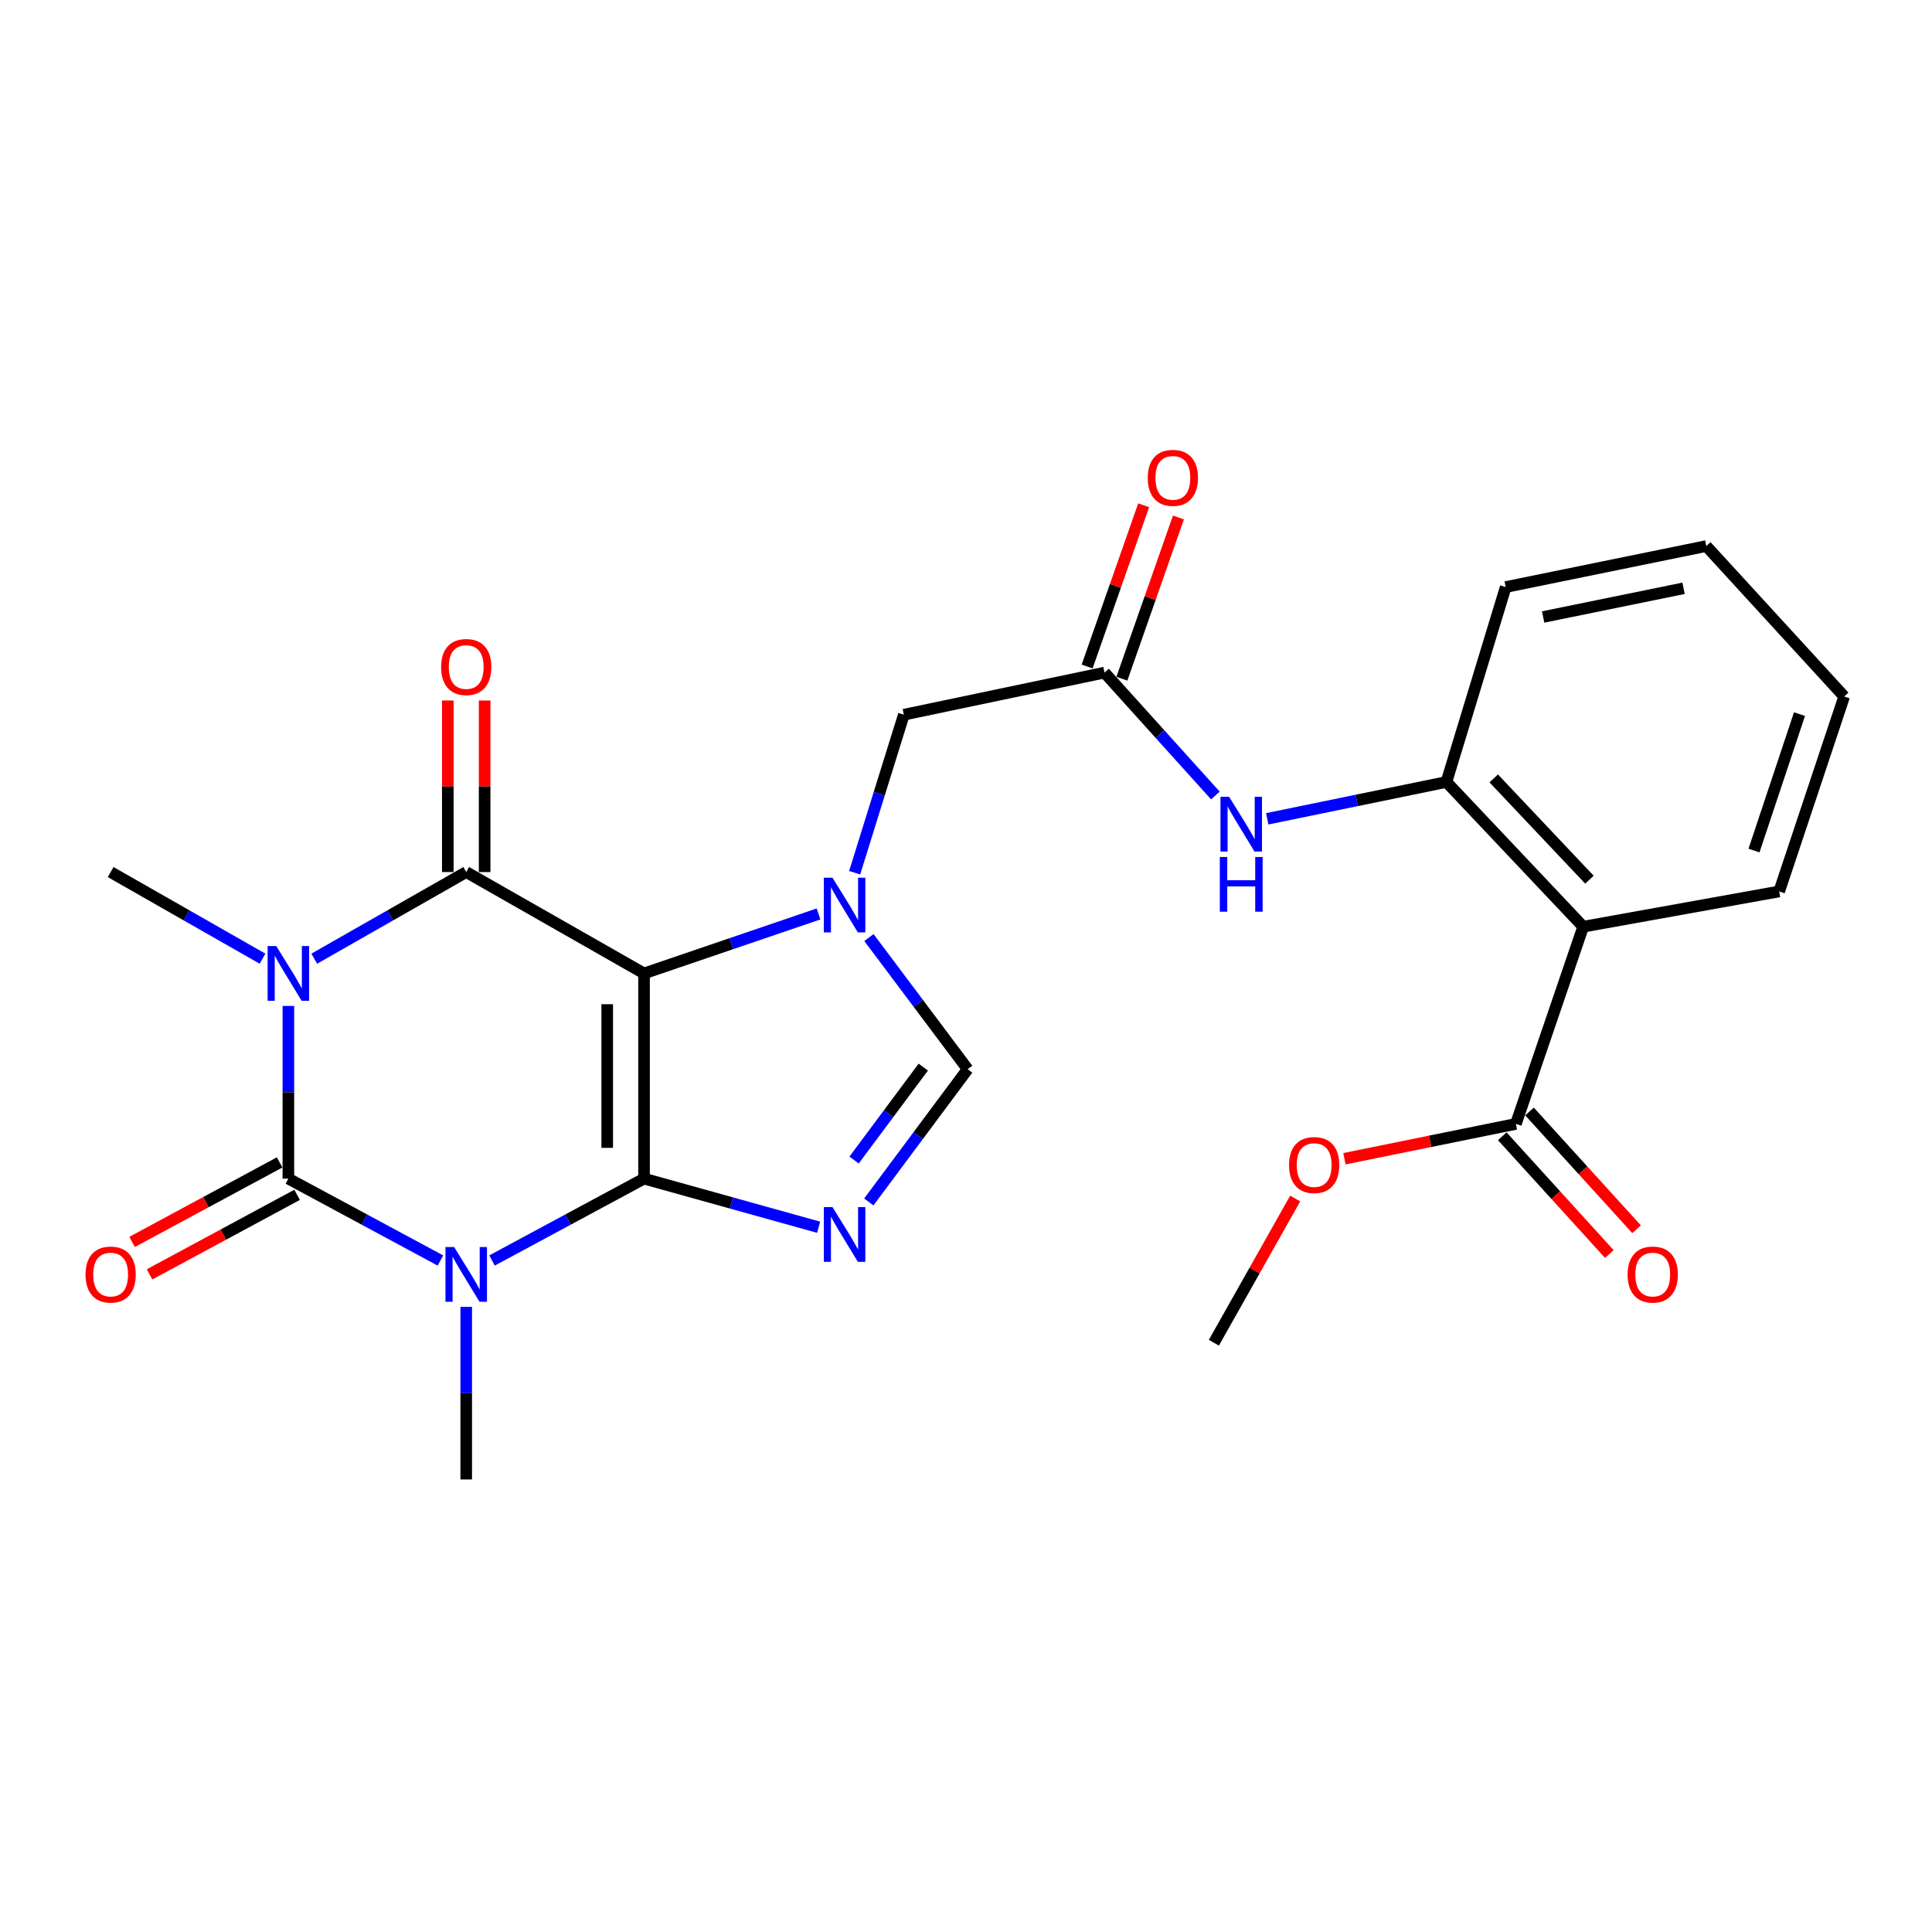 <?xml version='1.0' encoding='iso-8859-1'?>
<svg version='1.1' baseProfile='full'
              xmlns='http://www.w3.org/2000/svg'
                      xmlns:rdkit='http://www.rdkit.org/xml'
                      xmlns:xlink='http://www.w3.org/1999/xlink'
                  xml:space='preserve'
width='1000px' height='1000px' viewBox='0 0 1000 1000'>
<!-- END OF HEADER -->
<rect style='opacity:1.0;fill:#FFFFFF;stroke:none' width='1000' height='1000' x='0' y='0'> </rect>
<path class='bond-0' d='M 333.357,610.054 L 333.357,503.849' style='fill:none;fill-rule:evenodd;stroke:#000000;stroke-width:6px;stroke-linecap:butt;stroke-linejoin:miter;stroke-opacity:1' />
<path class='bond-0' d='M 314.292,594.123 L 314.292,519.78' style='fill:none;fill-rule:evenodd;stroke:#000000;stroke-width:6px;stroke-linecap:butt;stroke-linejoin:miter;stroke-opacity:1' />
<path class='bond-1' d='M 333.357,610.054 L 294.012,631.243' style='fill:none;fill-rule:evenodd;stroke:#000000;stroke-width:6px;stroke-linecap:butt;stroke-linejoin:miter;stroke-opacity:1' />
<path class='bond-1' d='M 294.012,631.243 L 254.668,652.432' style='fill:none;fill-rule:evenodd;stroke:#0000FF;stroke-width:6px;stroke-linecap:butt;stroke-linejoin:miter;stroke-opacity:1' />
<path class='bond-5' d='M 333.357,610.054 L 378.54,622.636' style='fill:none;fill-rule:evenodd;stroke:#000000;stroke-width:6px;stroke-linecap:butt;stroke-linejoin:miter;stroke-opacity:1' />
<path class='bond-5' d='M 378.54,622.636 L 423.723,635.218' style='fill:none;fill-rule:evenodd;stroke:#0000FF;stroke-width:6px;stroke-linecap:butt;stroke-linejoin:miter;stroke-opacity:1' />
<path class='bond-4' d='M 333.357,503.849 L 241.314,451.378' style='fill:none;fill-rule:evenodd;stroke:#000000;stroke-width:6px;stroke-linecap:butt;stroke-linejoin:miter;stroke-opacity:1' />
<path class='bond-6' d='M 333.357,503.849 L 378.516,488.454' style='fill:none;fill-rule:evenodd;stroke:#000000;stroke-width:6px;stroke-linecap:butt;stroke-linejoin:miter;stroke-opacity:1' />
<path class='bond-6' d='M 378.516,488.454 L 423.675,473.058' style='fill:none;fill-rule:evenodd;stroke:#0000FF;stroke-width:6px;stroke-linecap:butt;stroke-linejoin:miter;stroke-opacity:1' />
<path class='bond-3' d='M 227.96,652.432 L 188.61,631.243' style='fill:none;fill-rule:evenodd;stroke:#0000FF;stroke-width:6px;stroke-linecap:butt;stroke-linejoin:miter;stroke-opacity:1' />
<path class='bond-3' d='M 188.61,631.243 L 149.261,610.054' style='fill:none;fill-rule:evenodd;stroke:#000000;stroke-width:6px;stroke-linecap:butt;stroke-linejoin:miter;stroke-opacity:1' />
<path class='bond-18' d='M 241.314,676.437 L 241.314,721.1' style='fill:none;fill-rule:evenodd;stroke:#0000FF;stroke-width:6px;stroke-linecap:butt;stroke-linejoin:miter;stroke-opacity:1' />
<path class='bond-18' d='M 241.314,721.1 L 241.314,765.764' style='fill:none;fill-rule:evenodd;stroke:#000000;stroke-width:6px;stroke-linecap:butt;stroke-linejoin:miter;stroke-opacity:1' />
<path class='bond-2' d='M 149.261,520.665 L 149.261,565.359' style='fill:none;fill-rule:evenodd;stroke:#0000FF;stroke-width:6px;stroke-linecap:butt;stroke-linejoin:miter;stroke-opacity:1' />
<path class='bond-2' d='M 149.261,565.359 L 149.261,610.054' style='fill:none;fill-rule:evenodd;stroke:#000000;stroke-width:6px;stroke-linecap:butt;stroke-linejoin:miter;stroke-opacity:1' />
<path class='bond-19' d='M 135.873,496.213 L 96.572,473.795' style='fill:none;fill-rule:evenodd;stroke:#0000FF;stroke-width:6px;stroke-linecap:butt;stroke-linejoin:miter;stroke-opacity:1' />
<path class='bond-19' d='M 96.572,473.795 L 57.271,451.378' style='fill:none;fill-rule:evenodd;stroke:#000000;stroke-width:6px;stroke-linecap:butt;stroke-linejoin:miter;stroke-opacity:1' />
<path class='bond-27' d='M 162.65,496.218 L 201.982,473.798' style='fill:none;fill-rule:evenodd;stroke:#0000FF;stroke-width:6px;stroke-linecap:butt;stroke-linejoin:miter;stroke-opacity:1' />
<path class='bond-27' d='M 201.982,473.798 L 241.314,451.378' style='fill:none;fill-rule:evenodd;stroke:#000000;stroke-width:6px;stroke-linecap:butt;stroke-linejoin:miter;stroke-opacity:1' />
<path class='bond-14' d='M 144.739,601.662 L 106.55,622.24' style='fill:none;fill-rule:evenodd;stroke:#000000;stroke-width:6px;stroke-linecap:butt;stroke-linejoin:miter;stroke-opacity:1' />
<path class='bond-14' d='M 106.55,622.24 L 68.361,642.819' style='fill:none;fill-rule:evenodd;stroke:#FF0000;stroke-width:6px;stroke-linecap:butt;stroke-linejoin:miter;stroke-opacity:1' />
<path class='bond-14' d='M 153.783,618.445 L 115.594,639.024' style='fill:none;fill-rule:evenodd;stroke:#000000;stroke-width:6px;stroke-linecap:butt;stroke-linejoin:miter;stroke-opacity:1' />
<path class='bond-14' d='M 115.594,639.024 L 77.405,659.602' style='fill:none;fill-rule:evenodd;stroke:#FF0000;stroke-width:6px;stroke-linecap:butt;stroke-linejoin:miter;stroke-opacity:1' />
<path class='bond-15' d='M 250.847,451.378 L 250.847,406.978' style='fill:none;fill-rule:evenodd;stroke:#000000;stroke-width:6px;stroke-linecap:butt;stroke-linejoin:miter;stroke-opacity:1' />
<path class='bond-15' d='M 250.847,406.978 L 250.847,362.578' style='fill:none;fill-rule:evenodd;stroke:#FF0000;stroke-width:6px;stroke-linecap:butt;stroke-linejoin:miter;stroke-opacity:1' />
<path class='bond-15' d='M 231.781,451.378 L 231.781,406.978' style='fill:none;fill-rule:evenodd;stroke:#000000;stroke-width:6px;stroke-linecap:butt;stroke-linejoin:miter;stroke-opacity:1' />
<path class='bond-15' d='M 231.781,406.978 L 231.781,362.578' style='fill:none;fill-rule:evenodd;stroke:#FF0000;stroke-width:6px;stroke-linecap:butt;stroke-linejoin:miter;stroke-opacity:1' />
<path class='bond-7' d='M 449.685,622.132 L 475.271,587.77' style='fill:none;fill-rule:evenodd;stroke:#0000FF;stroke-width:6px;stroke-linecap:butt;stroke-linejoin:miter;stroke-opacity:1' />
<path class='bond-7' d='M 475.271,587.77 L 500.856,553.409' style='fill:none;fill-rule:evenodd;stroke:#000000;stroke-width:6px;stroke-linecap:butt;stroke-linejoin:miter;stroke-opacity:1' />
<path class='bond-7' d='M 442.069,600.437 L 459.979,576.384' style='fill:none;fill-rule:evenodd;stroke:#0000FF;stroke-width:6px;stroke-linecap:butt;stroke-linejoin:miter;stroke-opacity:1' />
<path class='bond-7' d='M 459.979,576.384 L 477.888,552.331' style='fill:none;fill-rule:evenodd;stroke:#000000;stroke-width:6px;stroke-linecap:butt;stroke-linejoin:miter;stroke-opacity:1' />
<path class='bond-13' d='M 442.368,451.722 L 455.099,410.824' style='fill:none;fill-rule:evenodd;stroke:#0000FF;stroke-width:6px;stroke-linecap:butt;stroke-linejoin:miter;stroke-opacity:1' />
<path class='bond-13' d='M 455.099,410.824 L 467.831,369.927' style='fill:none;fill-rule:evenodd;stroke:#000000;stroke-width:6px;stroke-linecap:butt;stroke-linejoin:miter;stroke-opacity:1' />
<path class='bond-26' d='M 449.765,485.277 L 475.311,519.343' style='fill:none;fill-rule:evenodd;stroke:#0000FF;stroke-width:6px;stroke-linecap:butt;stroke-linejoin:miter;stroke-opacity:1' />
<path class='bond-26' d='M 475.311,519.343 L 500.856,553.409' style='fill:none;fill-rule:evenodd;stroke:#000000;stroke-width:6px;stroke-linecap:butt;stroke-linejoin:miter;stroke-opacity:1' />
<path class='bond-8' d='M 819.447,479.658 L 748.672,404.752' style='fill:none;fill-rule:evenodd;stroke:#000000;stroke-width:6px;stroke-linecap:butt;stroke-linejoin:miter;stroke-opacity:1' />
<path class='bond-8' d='M 822.689,455.328 L 773.146,402.895' style='fill:none;fill-rule:evenodd;stroke:#000000;stroke-width:6px;stroke-linecap:butt;stroke-linejoin:miter;stroke-opacity:1' />
<path class='bond-10' d='M 819.447,479.658 L 784.621,581.72' style='fill:none;fill-rule:evenodd;stroke:#000000;stroke-width:6px;stroke-linecap:butt;stroke-linejoin:miter;stroke-opacity:1' />
<path class='bond-21' d='M 819.447,479.658 L 920.906,461.408' style='fill:none;fill-rule:evenodd;stroke:#000000;stroke-width:6px;stroke-linecap:butt;stroke-linejoin:miter;stroke-opacity:1' />
<path class='bond-9' d='M 748.672,404.752 L 702.291,414.285' style='fill:none;fill-rule:evenodd;stroke:#000000;stroke-width:6px;stroke-linecap:butt;stroke-linejoin:miter;stroke-opacity:1' />
<path class='bond-9' d='M 702.291,414.285 L 655.909,423.818' style='fill:none;fill-rule:evenodd;stroke:#0000FF;stroke-width:6px;stroke-linecap:butt;stroke-linejoin:miter;stroke-opacity:1' />
<path class='bond-22' d='M 748.672,404.752 L 779.346,303.855' style='fill:none;fill-rule:evenodd;stroke:#000000;stroke-width:6px;stroke-linecap:butt;stroke-linejoin:miter;stroke-opacity:1' />
<path class='bond-16' d='M 777.568,588.133 L 805.275,618.608' style='fill:none;fill-rule:evenodd;stroke:#000000;stroke-width:6px;stroke-linecap:butt;stroke-linejoin:miter;stroke-opacity:1' />
<path class='bond-16' d='M 805.275,618.608 L 832.983,649.084' style='fill:none;fill-rule:evenodd;stroke:#FF0000;stroke-width:6px;stroke-linecap:butt;stroke-linejoin:miter;stroke-opacity:1' />
<path class='bond-16' d='M 791.674,575.308 L 819.382,605.783' style='fill:none;fill-rule:evenodd;stroke:#000000;stroke-width:6px;stroke-linecap:butt;stroke-linejoin:miter;stroke-opacity:1' />
<path class='bond-16' d='M 819.382,605.783 L 847.089,636.258' style='fill:none;fill-rule:evenodd;stroke:#FF0000;stroke-width:6px;stroke-linecap:butt;stroke-linejoin:miter;stroke-opacity:1' />
<path class='bond-20' d='M 784.621,581.72 L 740.246,590.741' style='fill:none;fill-rule:evenodd;stroke:#000000;stroke-width:6px;stroke-linecap:butt;stroke-linejoin:miter;stroke-opacity:1' />
<path class='bond-20' d='M 740.246,590.741 L 695.871,599.762' style='fill:none;fill-rule:evenodd;stroke:#FF0000;stroke-width:6px;stroke-linecap:butt;stroke-linejoin:miter;stroke-opacity:1' />
<path class='bond-11' d='M 571.694,348.139 L 467.831,369.927' style='fill:none;fill-rule:evenodd;stroke:#000000;stroke-width:6px;stroke-linecap:butt;stroke-linejoin:miter;stroke-opacity:1' />
<path class='bond-12' d='M 571.694,348.139 L 600.385,379.944' style='fill:none;fill-rule:evenodd;stroke:#000000;stroke-width:6px;stroke-linecap:butt;stroke-linejoin:miter;stroke-opacity:1' />
<path class='bond-12' d='M 600.385,379.944 L 629.077,411.749' style='fill:none;fill-rule:evenodd;stroke:#0000FF;stroke-width:6px;stroke-linecap:butt;stroke-linejoin:miter;stroke-opacity:1' />
<path class='bond-17' d='M 580.689,351.294 L 595.321,309.566' style='fill:none;fill-rule:evenodd;stroke:#000000;stroke-width:6px;stroke-linecap:butt;stroke-linejoin:miter;stroke-opacity:1' />
<path class='bond-17' d='M 595.321,309.566 L 609.953,267.839' style='fill:none;fill-rule:evenodd;stroke:#FF0000;stroke-width:6px;stroke-linecap:butt;stroke-linejoin:miter;stroke-opacity:1' />
<path class='bond-17' d='M 562.698,344.985 L 577.33,303.258' style='fill:none;fill-rule:evenodd;stroke:#000000;stroke-width:6px;stroke-linecap:butt;stroke-linejoin:miter;stroke-opacity:1' />
<path class='bond-17' d='M 577.33,303.258 L 591.962,261.531' style='fill:none;fill-rule:evenodd;stroke:#FF0000;stroke-width:6px;stroke-linecap:butt;stroke-linejoin:miter;stroke-opacity:1' />
<path class='bond-23' d='M 670.394,620.348 L 649.345,657.674' style='fill:none;fill-rule:evenodd;stroke:#FF0000;stroke-width:6px;stroke-linecap:butt;stroke-linejoin:miter;stroke-opacity:1' />
<path class='bond-23' d='M 649.345,657.674 L 628.296,695' style='fill:none;fill-rule:evenodd;stroke:#000000;stroke-width:6px;stroke-linecap:butt;stroke-linejoin:miter;stroke-opacity:1' />
<path class='bond-28' d='M 920.906,461.408 L 954.545,360.521' style='fill:none;fill-rule:evenodd;stroke:#000000;stroke-width:6px;stroke-linecap:butt;stroke-linejoin:miter;stroke-opacity:1' />
<path class='bond-28' d='M 907.865,440.244 L 931.413,369.623' style='fill:none;fill-rule:evenodd;stroke:#000000;stroke-width:6px;stroke-linecap:butt;stroke-linejoin:miter;stroke-opacity:1' />
<path class='bond-25' d='M 779.346,303.855 L 883.167,282.639' style='fill:none;fill-rule:evenodd;stroke:#000000;stroke-width:6px;stroke-linecap:butt;stroke-linejoin:miter;stroke-opacity:1' />
<path class='bond-25' d='M 798.736,319.352 L 871.411,304.501' style='fill:none;fill-rule:evenodd;stroke:#000000;stroke-width:6px;stroke-linecap:butt;stroke-linejoin:miter;stroke-opacity:1' />
<path class='bond-24' d='M 954.545,360.521 L 883.167,282.639' style='fill:none;fill-rule:evenodd;stroke:#000000;stroke-width:6px;stroke-linecap:butt;stroke-linejoin:miter;stroke-opacity:1' />
<path  class='atom-2' d='M 235.054 645.463
L 244.334 660.463
Q 245.254 661.943, 246.734 664.623
Q 248.214 667.303, 248.294 667.463
L 248.294 645.463
L 252.054 645.463
L 252.054 673.783
L 248.174 673.783
L 238.214 657.383
Q 237.054 655.463, 235.814 653.263
Q 234.614 651.063, 234.254 650.383
L 234.254 673.783
L 230.574 673.783
L 230.574 645.463
L 235.054 645.463
' fill='#0000FF'/>
<path  class='atom-3' d='M 143.001 489.689
L 152.281 504.689
Q 153.201 506.169, 154.681 508.849
Q 156.161 511.529, 156.241 511.689
L 156.241 489.689
L 160.001 489.689
L 160.001 518.009
L 156.121 518.009
L 146.161 501.609
Q 145.001 499.689, 143.761 497.489
Q 142.561 495.289, 142.201 494.609
L 142.201 518.009
L 138.521 518.009
L 138.521 489.689
L 143.001 489.689
' fill='#0000FF'/>
<path  class='atom-6' d='M 430.897 624.799
L 440.177 639.799
Q 441.097 641.279, 442.577 643.959
Q 444.057 646.639, 444.137 646.799
L 444.137 624.799
L 447.897 624.799
L 447.897 653.119
L 444.017 653.119
L 434.057 636.719
Q 432.897 634.799, 431.657 632.599
Q 430.457 630.399, 430.097 629.719
L 430.097 653.119
L 426.417 653.119
L 426.417 624.799
L 430.897 624.799
' fill='#0000FF'/>
<path  class='atom-7' d='M 430.897 454.302
L 440.177 469.302
Q 441.097 470.782, 442.577 473.462
Q 444.057 476.142, 444.137 476.302
L 444.137 454.302
L 447.897 454.302
L 447.897 482.622
L 444.017 482.622
L 434.057 466.222
Q 432.897 464.302, 431.657 462.102
Q 430.457 459.902, 430.097 459.222
L 430.097 482.622
L 426.417 482.622
L 426.417 454.302
L 430.897 454.302
' fill='#0000FF'/>
<path  class='atom-13' d='M 636.198 412.422
L 645.478 427.422
Q 646.398 428.902, 647.878 431.582
Q 649.358 434.262, 649.438 434.422
L 649.438 412.422
L 653.198 412.422
L 653.198 440.742
L 649.318 440.742
L 639.358 424.342
Q 638.198 422.422, 636.958 420.222
Q 635.758 418.022, 635.398 417.342
L 635.398 440.742
L 631.718 440.742
L 631.718 412.422
L 636.198 412.422
' fill='#0000FF'/>
<path  class='atom-13' d='M 631.378 443.574
L 635.218 443.574
L 635.218 455.614
L 649.698 455.614
L 649.698 443.574
L 653.538 443.574
L 653.538 471.894
L 649.698 471.894
L 649.698 458.814
L 635.218 458.814
L 635.218 471.894
L 631.378 471.894
L 631.378 443.574
' fill='#0000FF'/>
<path  class='atom-15' d='M 44.271 659.703
Q 44.271 652.903, 47.631 649.103
Q 50.991 645.303, 57.271 645.303
Q 63.551 645.303, 66.911 649.103
Q 70.271 652.903, 70.271 659.703
Q 70.271 666.583, 66.871 670.503
Q 63.471 674.383, 57.271 674.383
Q 51.031 674.383, 47.631 670.503
Q 44.271 666.623, 44.271 659.703
M 57.271 671.183
Q 61.591 671.183, 63.911 668.303
Q 66.271 665.383, 66.271 659.703
Q 66.271 654.143, 63.911 651.343
Q 61.591 648.503, 57.271 648.503
Q 52.951 648.503, 50.591 651.303
Q 48.271 654.103, 48.271 659.703
Q 48.271 665.423, 50.591 668.303
Q 52.951 671.183, 57.271 671.183
' fill='#FF0000'/>
<path  class='atom-16' d='M 228.314 345.243
Q 228.314 338.443, 231.674 334.643
Q 235.034 330.843, 241.314 330.843
Q 247.594 330.843, 250.954 334.643
Q 254.314 338.443, 254.314 345.243
Q 254.314 352.123, 250.914 356.043
Q 247.514 359.923, 241.314 359.923
Q 235.074 359.923, 231.674 356.043
Q 228.314 352.163, 228.314 345.243
M 241.314 356.723
Q 245.634 356.723, 247.954 353.843
Q 250.314 350.923, 250.314 345.243
Q 250.314 339.683, 247.954 336.883
Q 245.634 334.043, 241.314 334.043
Q 236.994 334.043, 234.634 336.843
Q 232.314 339.643, 232.314 345.243
Q 232.314 350.963, 234.634 353.843
Q 236.994 356.723, 241.314 356.723
' fill='#FF0000'/>
<path  class='atom-17' d='M 842.448 659.703
Q 842.448 652.903, 845.808 649.103
Q 849.168 645.303, 855.448 645.303
Q 861.728 645.303, 865.088 649.103
Q 868.448 652.903, 868.448 659.703
Q 868.448 666.583, 865.048 670.503
Q 861.648 674.383, 855.448 674.383
Q 849.208 674.383, 845.808 670.503
Q 842.448 666.623, 842.448 659.703
M 855.448 671.183
Q 859.768 671.183, 862.088 668.303
Q 864.448 665.383, 864.448 659.703
Q 864.448 654.143, 862.088 651.343
Q 859.768 648.503, 855.448 648.503
Q 851.128 648.503, 848.768 651.303
Q 846.448 654.103, 846.448 659.703
Q 846.448 665.423, 848.768 668.303
Q 851.128 671.183, 855.448 671.183
' fill='#FF0000'/>
<path  class='atom-18' d='M 594.07 247.332
Q 594.07 240.532, 597.43 236.732
Q 600.79 232.932, 607.07 232.932
Q 613.35 232.932, 616.71 236.732
Q 620.07 240.532, 620.07 247.332
Q 620.07 254.212, 616.67 258.132
Q 613.27 262.012, 607.07 262.012
Q 600.83 262.012, 597.43 258.132
Q 594.07 254.252, 594.07 247.332
M 607.07 258.812
Q 611.39 258.812, 613.71 255.932
Q 616.07 253.012, 616.07 247.332
Q 616.07 241.772, 613.71 238.972
Q 611.39 236.132, 607.07 236.132
Q 602.75 236.132, 600.39 238.932
Q 598.07 241.732, 598.07 247.332
Q 598.07 253.052, 600.39 255.932
Q 602.75 258.812, 607.07 258.812
' fill='#FF0000'/>
<path  class='atom-21' d='M 667.207 603.026
Q 667.207 596.226, 670.567 592.426
Q 673.927 588.626, 680.207 588.626
Q 686.487 588.626, 689.847 592.426
Q 693.207 596.226, 693.207 603.026
Q 693.207 609.906, 689.807 613.826
Q 686.407 617.706, 680.207 617.706
Q 673.967 617.706, 670.567 613.826
Q 667.207 609.946, 667.207 603.026
M 680.207 614.506
Q 684.527 614.506, 686.847 611.626
Q 689.207 608.706, 689.207 603.026
Q 689.207 597.466, 686.847 594.666
Q 684.527 591.826, 680.207 591.826
Q 675.887 591.826, 673.527 594.626
Q 671.207 597.426, 671.207 603.026
Q 671.207 608.746, 673.527 611.626
Q 675.887 614.506, 680.207 614.506
' fill='#FF0000'/>
</svg>
